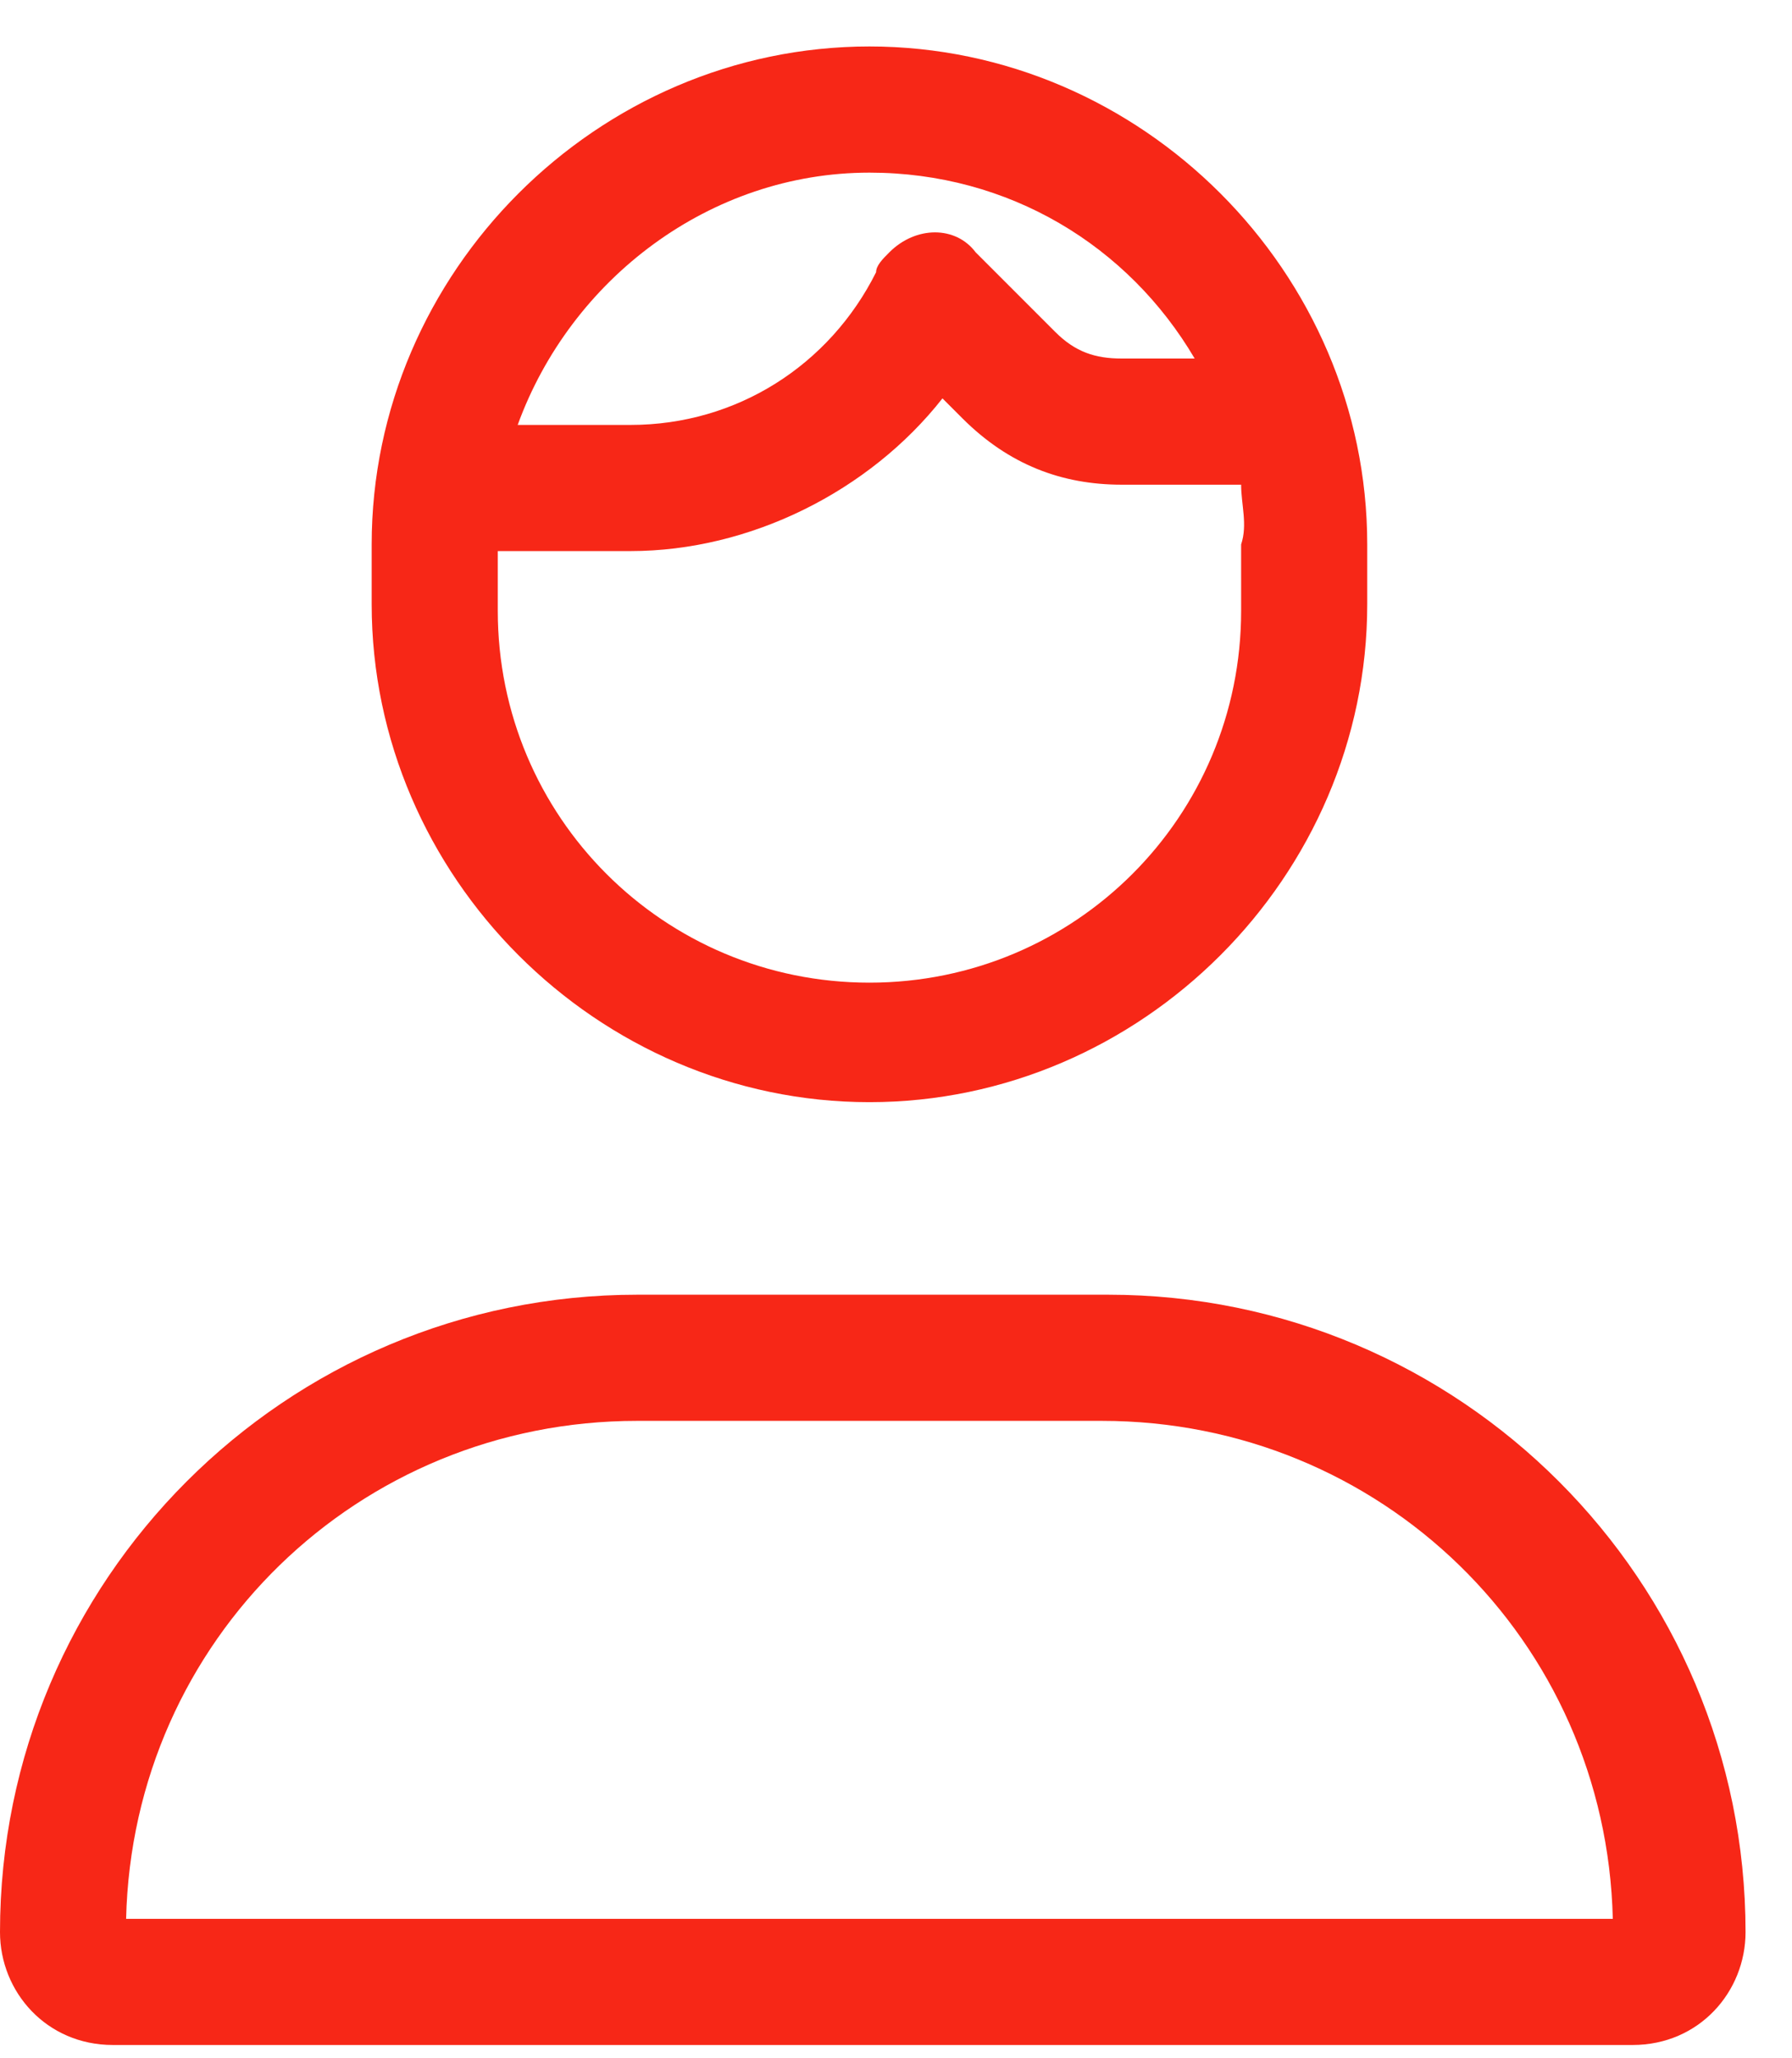 <?xml version="1.0" encoding="utf-8"?>
<!-- Generator: Adobe Illustrator 26.5.0, SVG Export Plug-In . SVG Version: 6.00 Build 0)  -->
<svg version="1.1" id="Layer_1" xmlns="http://www.w3.org/2000/svg" xmlns:xlink="http://www.w3.org/1999/xlink" x="0px" y="0px"
	 viewBox="0 0 27 31" style="enable-background:new 0 0 27 31;" xml:space="preserve">
<style type="text/css">
	.st0{enable-background:new    ;}
	.st1{fill:#F72717;}
</style>
<g class="st0">
	<path class="st1" d="M0,29.1c0-5.3,4.3-9.6,9.6-9.6h7.1c5.3,0,9.6,4.3,9.6,9.6c0,0.9-0.7,1.7-1.7,1.7H1.7C0.7,30.8,0,30,0,29.1z
		 M24.3,28.9c-0.1-4.2-3.5-7.5-7.7-7.5H9.6c-4.2,0-7.6,3.3-7.7,7.5H24.3z M5.6,8.2c0-4.1,3.4-7.5,7.5-7.5s7.5,3.4,7.5,7.5v0.9
		c0,4.1-3.4,7.5-7.5,7.5s-7.5-3.4-7.5-7.5V8.2z M18.7,7.3h-1.8c-0.9,0-1.7-0.3-2.4-1L14.2,6c-1.1,1.4-2.9,2.3-4.7,2.3h-2v0.9
		c0,3.1,2.5,5.6,5.6,5.6c3.1,0,5.6-2.5,5.6-5.6V8.2C18.8,7.9,18.7,7.6,18.7,7.3z M18,5.4c-1-1.7-2.8-2.8-4.9-2.8
		c-2.4,0-4.5,1.6-5.3,3.8h1.7c1.6,0,3-0.9,3.7-2.3c0-0.1,0.1-0.2,0.2-0.3c0.4-0.4,1-0.4,1.3,0L15.9,5c0.3,0.3,0.6,0.4,1,0.4H18z"/>
</g>
</svg>
